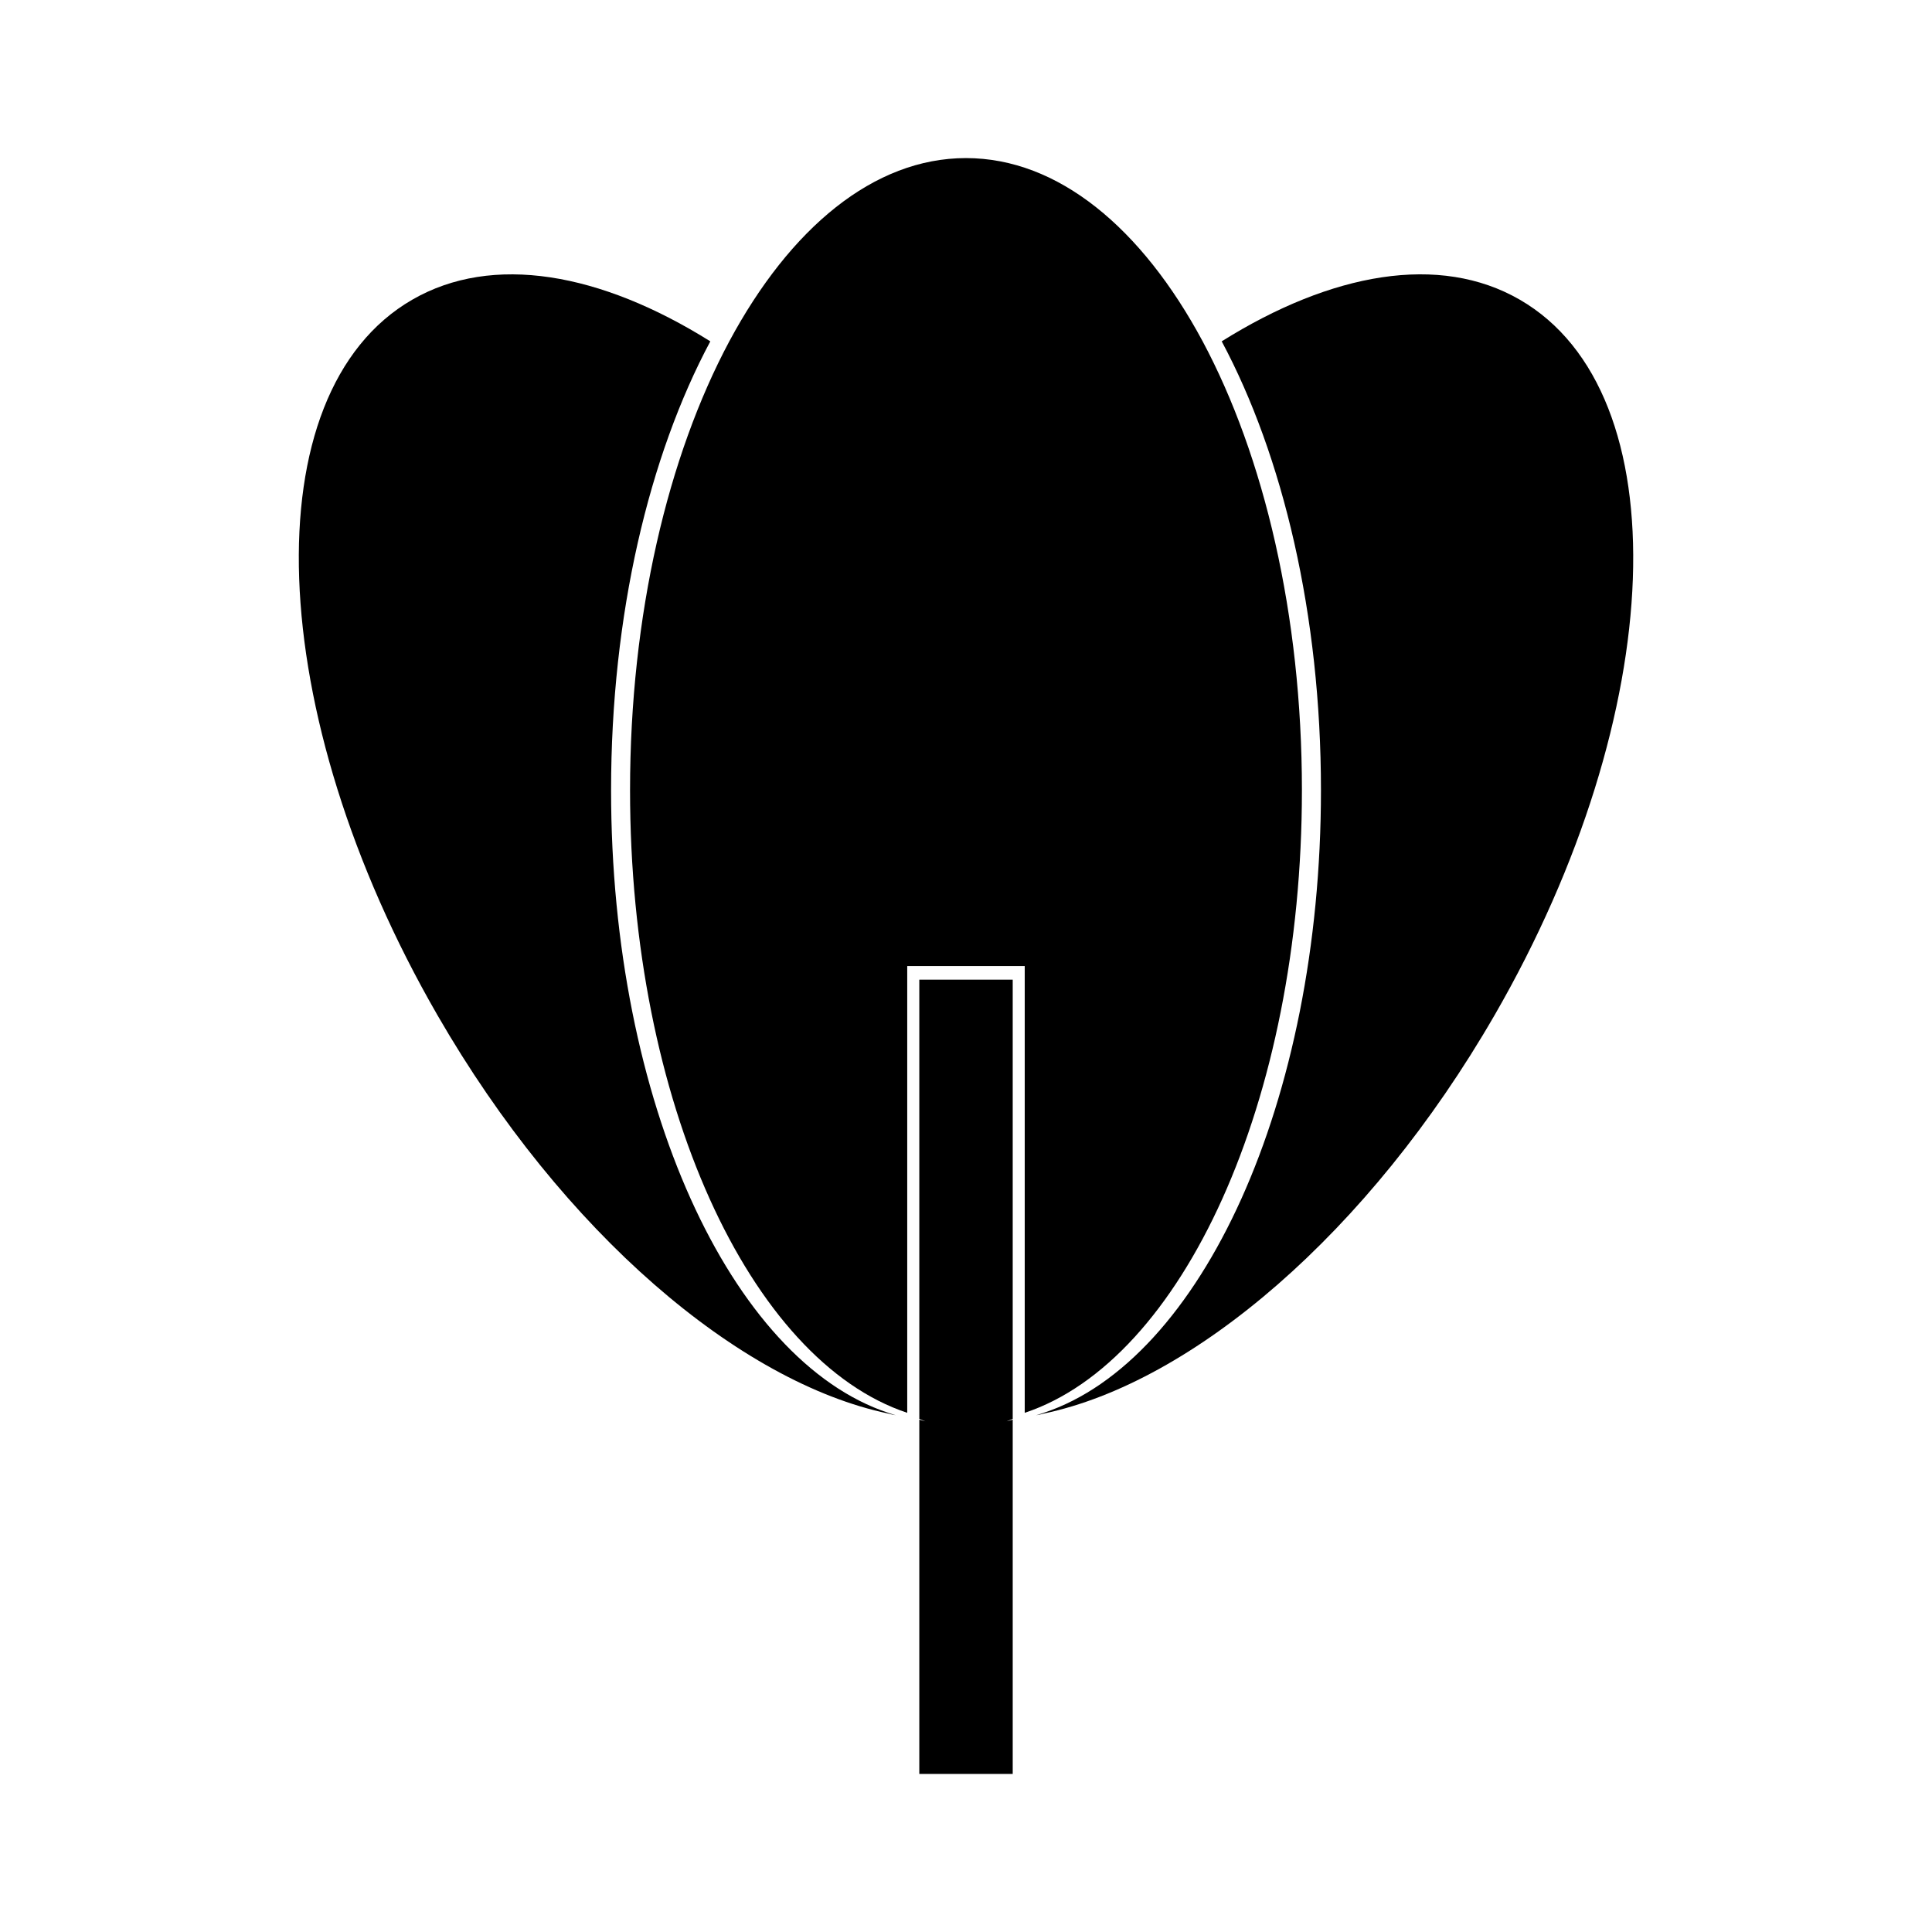 <?xml version="1.0" encoding="UTF-8"?>
<!-- Uploaded to: SVG Repo, www.svgrepo.com, Generator: SVG Repo Mixer Tools -->
<svg fill="#000000" width="800px" height="800px" version="1.1" viewBox="144 144 512 512" xmlns="http://www.w3.org/2000/svg">
 <g>
  <path d="m489.02 353.41c0 82.574-31.738 151.14-73.457 165v-118.39h-31.137v118.39c-41.715-13.855-73.457-82.422-73.457-165 0-46.5 10.078-88.621 26.301-118.95 16.121-30.027 38.289-48.566 62.723-48.566s46.602 18.539 62.723 48.566c16.227 30.332 26.305 72.449 26.305 118.95z"/>
  <path d="m381.41 519.06c-0.656-0.102-1.309-0.25-2.016-0.453-39.398-8.262-86.102-47.762-119.45-105.55-46.25-80.156-49.273-165.05-6.699-189.63 21.262-12.293 49.879-7.203 78.996 11.035-16.223 30.328-26.301 72.449-26.301 118.95 0 82.574 31.738 151.14 73.457 165 0.656 0.25 1.363 0.453 2.016 0.652z"/>
  <path d="m540.06 413.06c-33.352 57.785-80.055 97.285-119.45 105.55-0.707 0.203-1.359 0.352-2.016 0.453 0.656-0.203 1.359-0.402 2.016-0.656 41.715-13.855 73.457-82.422 73.457-165 0-46.5-10.078-88.621-26.301-118.95 29.121-18.238 57.738-23.328 78.996-11.035 42.574 24.59 39.551 109.48-6.699 189.64z"/>
  <path d="m412.38 520.01c-0.52 0.246-1.082 0.449-1.602 0.645 0.52-0.102 1.043-0.246 1.602-0.449v93.91h-24.754v-93.91c0.559 0.195 1.082 0.348 1.602 0.449-0.52-0.195-1.082-0.398-1.602-0.645v-116.39h24.754z"/>
 </g>
</svg>